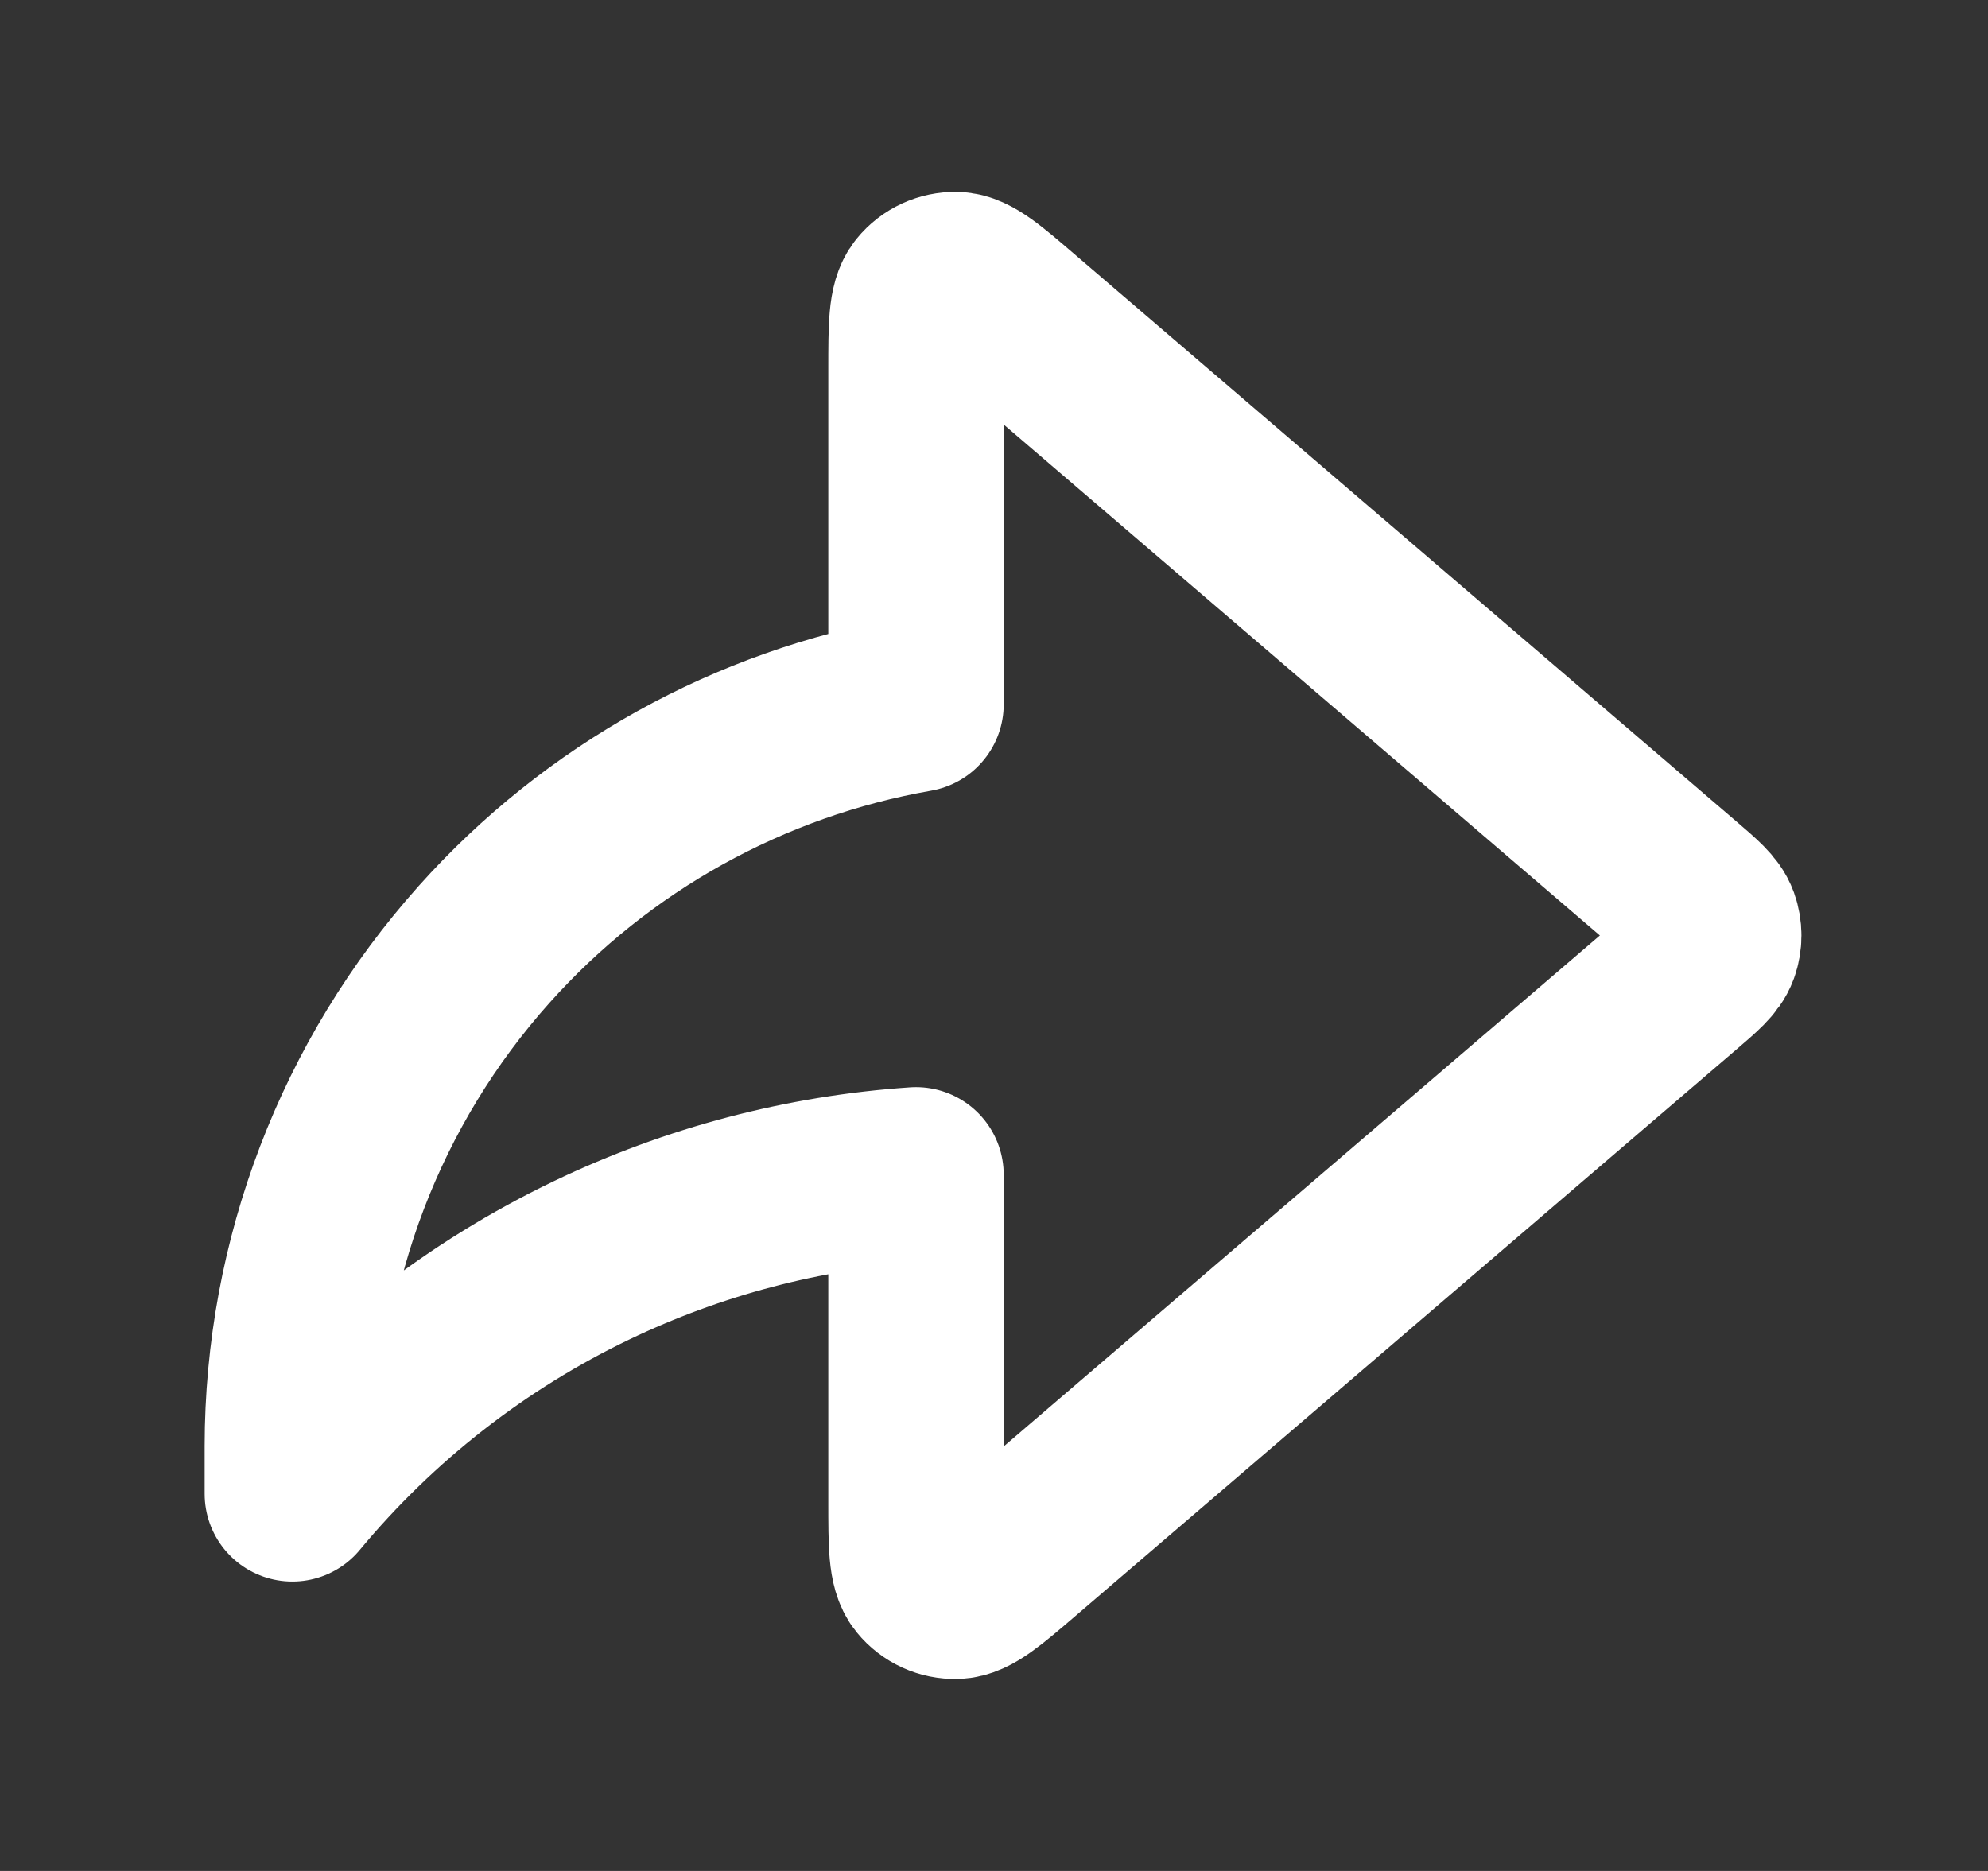 <svg xmlns="http://www.w3.org/2000/svg" width="17" height="16" viewBox="0 0 17 16" fill="none">
  <rect x="0" y="0" width="17" height="16" fill="#333333" stroke="none"/>
  <path d="M14.361 8.405C14.524 8.265 14.605 8.196 14.635 8.113C14.661 8.04 14.661 7.96 14.635 7.887C14.605 7.804 14.524 7.735 14.361 7.595L8.714 2.755C8.434 2.514 8.294 2.394 8.175 2.391C8.072 2.389 7.973 2.434 7.908 2.514C7.833 2.606 7.833 2.791 7.833 3.16V6.023C6.41 6.272 5.108 6.993 4.14 8.076C3.085 9.256 2.501 10.784 2.5 12.367V12.775C3.2 11.932 4.073 11.251 5.061 10.777C5.931 10.36 6.872 10.112 7.833 10.047V12.84C7.833 13.209 7.833 13.394 7.908 13.486C7.973 13.566 8.072 13.611 8.175 13.608C8.294 13.605 8.434 13.485 8.714 13.245L14.361 8.405Z" stroke="#fff" stroke-width="1.5" stroke-linecap="round" stroke-linejoin="round"/>
</svg>
